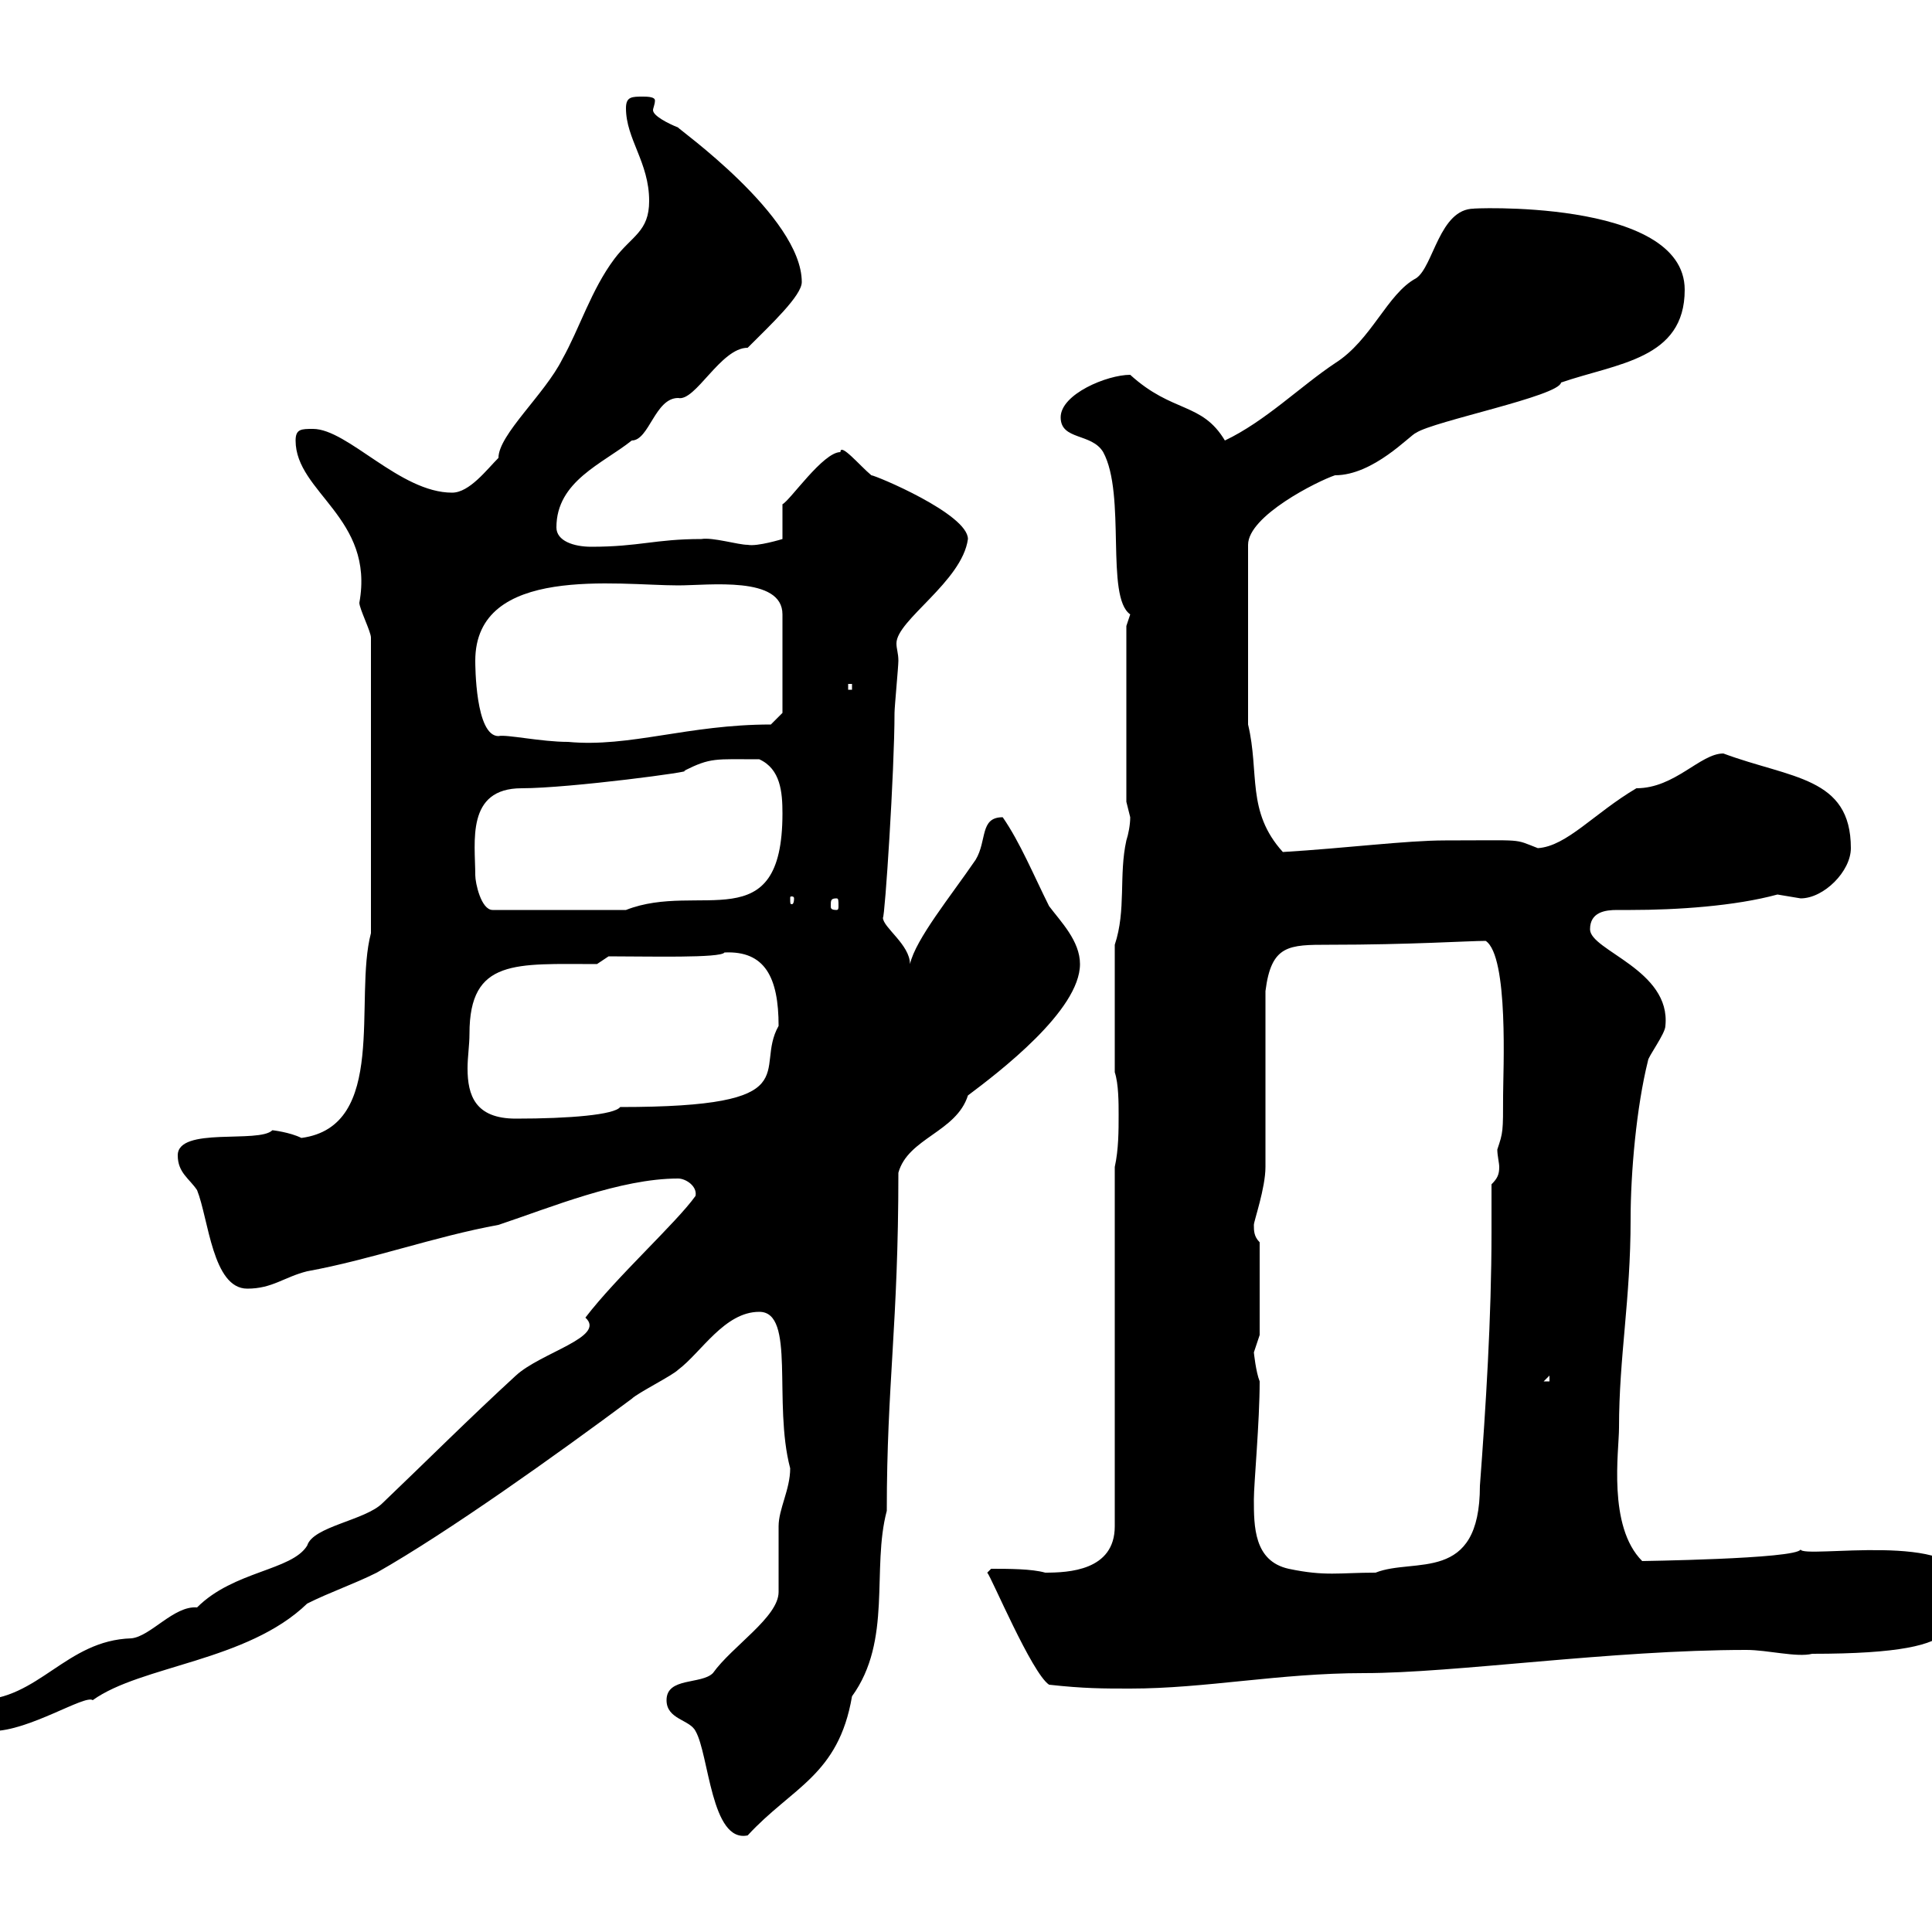 <svg xmlns="http://www.w3.org/2000/svg" xmlns:xlink="http://www.w3.org/1999/xlink" width="300" height="300"><path d="M103.50 264C103.50 267 107.10 267 108 268.80C110.10 272.40 110.40 286.20 116.10 285C123 277.50 130.20 275.70 132.30 263.40C138.60 254.70 135.30 243.60 137.70 234.60C137.70 214.80 139.50 205.80 139.50 182.10C141 176.70 148.50 175.80 150.30 170.10C155.10 166.50 167.70 156.90 167.70 149.70C167.70 146.10 164.70 143.10 162.90 140.70C160.50 135.90 158.40 130.80 155.70 126.90C152.10 126.90 153.30 130.50 151.50 133.50C147.60 139.20 142.20 145.80 141.30 149.70C141.30 146.70 137.10 144 137.10 142.50C137.40 142.50 138.90 119.70 138.90 110.70C138.90 109.80 139.50 103.50 139.50 102.60C139.50 101.40 139.20 100.80 139.20 99.90C139.20 96.30 149.40 90.30 150.30 83.70C150.30 79.80 135.90 73.80 135.30 73.80C133.50 72.30 130.50 68.70 130.50 70.20C127.80 70.20 122.70 77.70 121.50 78.30L121.50 83.70C121.50 83.70 117.60 84.90 116.10 84.60C114.60 84.60 110.70 83.40 108.90 83.70C101.70 83.70 99.30 84.90 91.80 84.90C89.10 84.90 86.40 84 86.40 81.90C86.40 74.70 93.60 72 98.10 68.40C100.80 68.40 101.70 61.80 105.30 61.80C108 62.40 111.90 54 116.10 54C119.70 50.40 124.50 45.90 124.50 43.80C124.50 33.60 105 19.80 105.30 19.80C103.80 19.20 101.40 18 101.40 17.10C101.40 16.80 101.70 16.20 101.70 15.60C101.70 15.30 101.40 15 99.90 15C98.10 15 97.20 15 97.20 16.80C97.20 21.60 100.80 25.20 100.80 31.20C100.80 36 98.10 36.60 95.40 40.20C91.80 45 90 51 87.30 55.80C84.60 61.20 77.40 67.50 77.40 71.10C75.60 72.90 72.90 76.50 70.20 76.50C62.10 76.50 54 66.60 48.60 66.60C46.80 66.60 45.90 66.60 45.90 68.40C45.90 76.50 58.20 80.40 55.80 93.60C55.80 94.50 57.60 98.10 57.60 99L57.60 144.90C54.90 155.10 60.30 174.90 46.80 176.70C45 175.80 42.30 175.50 42.30 175.50C40.20 177.60 27.60 174.90 27.60 179.40C27.60 182.10 29.40 183 30.60 184.80C32.40 189.30 33 200.10 38.40 200.10C42.30 200.10 44.10 198.30 47.70 197.40C57.60 195.60 67.50 192 77.40 190.20C85.50 187.50 96.30 183 105.30 183C106.50 183 108.30 184.20 108 185.70C105 189.90 95.70 198.30 90.90 204.60C94.20 207.60 84 210 80.10 213.60C72.90 220.20 66 227.10 59.40 233.40C56.70 236.10 48.60 237 47.70 240C45.30 243.90 36.30 243.90 30.60 249.60C27 249.30 23.40 254.10 20.40 254.40C10.20 254.70 6 264-3.60 264C-4.80 264-4.80 265.80-4.80 265.80C-4.80 268.20-3.30 269.10-1.20 268.80C4.50 268.80 13.20 263.10 14.40 264C21.90 258.60 38.40 258 47.70 249C51.30 247.20 54.90 246 58.50 244.20C69.60 237.90 86.40 225.90 98.10 217.20C99 216.30 104.40 213.60 105.30 212.70C108.90 210 112.50 203.70 117.90 203.70C123.60 203.70 120 217.80 122.70 228C122.70 231.30 120.90 234.30 120.90 237C120.90 238.20 120.90 246 120.90 247.20C120.90 251.10 113.70 255.60 110.70 259.80C108.90 261.60 103.50 260.40 103.50 264ZM162.90 261.60C168.30 262.20 171.30 262.20 175.50 262.20C187.20 262.20 198.60 259.80 211.80 259.80C225.90 259.80 250.20 256.20 271.20 256.20C274.50 256.20 279 257.40 281.40 256.80C308.70 256.80 301.80 251.40 304.80 246C304.80 237.60 279.90 242.10 279.60 240.60C279 242.10 254.10 242.40 255 242.40C249.60 237 251.40 225.30 251.40 221.70C251.40 210.60 253.20 201.90 253.20 189.30C253.20 182.10 254.10 171.90 255.90 164.70C255.90 164.10 258.60 160.50 258.60 159.30C259.50 150.60 246.90 147.60 246.90 144.30C246.90 141.60 249.30 141.30 251.10 141.30C252 141.30 252.60 141.30 253.20 141.30C260.40 141.30 269.40 140.70 276 138.90C276 138.90 279.60 139.50 279.60 139.50C283.20 139.50 287.40 135.30 287.40 131.70C287.40 120.60 278.10 120.90 267.60 117C264 117 260.10 122.40 254.10 122.40C247.50 126.30 243.30 131.40 238.80 131.70C234.90 130.20 237 130.50 224.40 130.50C218.40 130.50 209.10 131.70 199.20 132.30C193.50 126 195.60 120 193.80 112.50L193.80 84.60C193.80 80.10 204.60 74.70 207.30 73.80C213.30 73.80 219 67.50 219.90 67.20C222.60 65.40 242.10 61.50 242.40 59.40C251.10 56.40 261.60 55.80 261.60 45C261.60 30.60 227.10 32.40 228.90 32.40C223.50 32.40 222.60 41.40 219.90 43.20C215.40 45.60 213 52.80 207.30 56.40C201.90 60 196.50 65.40 190.20 68.40C186.60 62.40 182.10 64.20 175.50 58.20C171.90 58.20 164.70 61.20 164.70 64.80C164.70 68.40 169.50 67.20 171.30 70.20C174.90 76.80 171.60 92.70 175.50 95.40C175.50 95.40 174.90 97.20 174.90 97.20L174.90 124.50C174.90 124.50 175.50 126.90 175.50 126.90C175.50 128.10 175.20 129.60 174.90 130.50C173.70 135.90 174.90 141.30 173.10 146.70L173.10 166.50C173.70 168.30 173.70 171.30 173.70 173.10C173.70 175.50 173.70 178.50 173.10 181.20L173.10 237C173.10 243.90 165.90 244.20 162.30 244.20C160.20 243.60 156.60 243.60 153.90 243.60C153.90 243.60 153.30 244.20 153.30 244.20C153.90 244.80 160.20 259.80 162.90 261.60ZM194.70 232.80C194.70 230.40 195.60 220.80 195.60 214.50C195 213 194.70 210 194.70 210C194.70 210 195.60 207.30 195.60 207.30L195.60 192.90C194.70 192 194.70 191.10 194.70 190.20C194.70 189.60 196.50 184.50 196.50 181.20C196.50 176.70 196.50 157.50 196.50 153.90C197.40 146.70 200.10 146.70 206.40 146.70C219 146.70 228 146.10 230.70 146.10C234.30 148.50 233.40 166.50 233.40 170.10C233.40 175.80 233.40 175.80 232.50 178.50C232.50 179.40 232.80 180.60 232.80 181.20C232.80 182.40 232.50 183 231.60 183.90C231.60 186.30 231.60 189 231.60 191.40C231.60 204.60 230.70 218.70 229.80 230.70C229.80 246 219.60 241.80 213.60 244.20C207.90 244.20 205.80 244.80 200.10 243.60C194.70 242.40 194.70 237 194.70 232.80ZM240.60 213.60L240.60 214.50L239.70 214.50ZM72.90 160.50C72.90 148.80 80.10 149.70 92.70 149.70L94.50 148.50C100.80 148.50 111.90 148.80 112.50 147.90C118.80 147.60 120.90 151.80 120.90 159.30C117 166.20 126 171.90 96.30 171.90C95.40 173.10 88.50 173.70 80.10 173.70C73.80 173.70 72.60 170.10 72.60 165.90C72.60 164.10 72.90 162.30 72.90 160.50ZM73.80 135.90C73.80 130.80 72.30 122.40 81 122.40C88.50 122.40 108.60 119.70 106.20 119.70C110.40 117.60 111 117.90 117.90 117.90C121.20 119.40 121.50 123 121.50 126.30C121.50 146.10 108.60 136.80 97.20 141.30L76.50 141.30C74.70 141.30 73.80 137.10 73.80 135.90ZM129.90 139.50C130.20 139.50 130.20 139.80 130.20 140.70C130.20 141 130.20 141.30 129.90 141.30C129 141.30 129 141 129 140.70C129 139.80 129 139.50 129.90 139.50ZM123.30 139.50C123.30 140.40 123 140.40 123 140.40C122.70 140.40 122.70 140.40 122.70 139.50C122.70 139.20 122.70 139.20 123 139.20C123 139.20 123.30 139.20 123.30 139.50ZM73.80 102.60C73.80 87.60 96 90.90 105.30 90.90C110.10 90.90 121.50 89.40 121.50 95.40L121.50 110.70L119.70 112.50C106.80 112.50 97.80 116.10 88.20 115.20C84 115.20 78.60 114 77.40 114.30C73.80 114.30 73.80 103.20 73.80 102.60ZM131.70 106.20L132.30 106.20L132.30 107.10L131.70 107.10Z"/></svg>